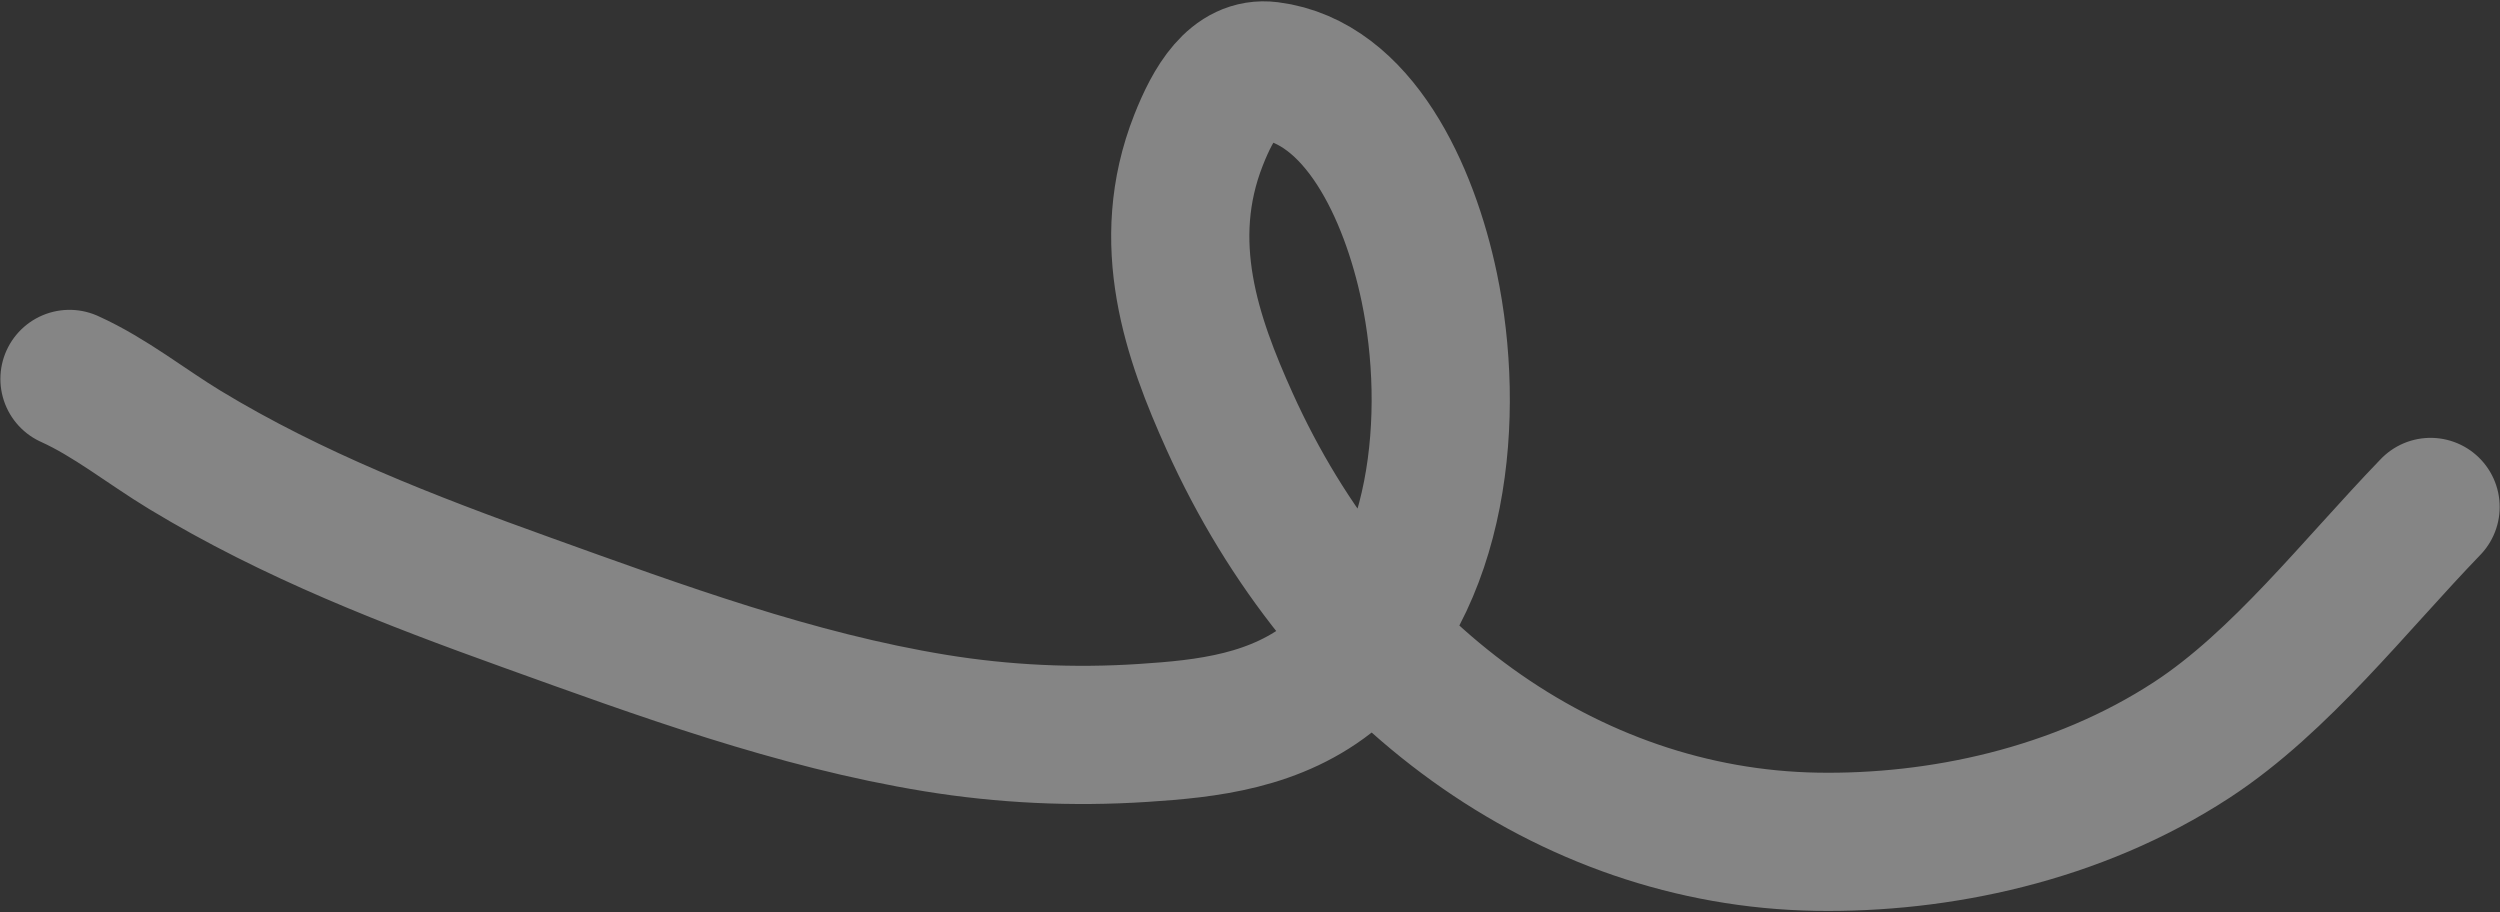 <?xml version="1.0" encoding="UTF-8"?> <svg xmlns="http://www.w3.org/2000/svg" width="1809" height="660" viewBox="0 0 1809 660" fill="none"><rect x="0" y="0" width="1809" height="660" fill="#333333" stroke="none"/> <path d="M50.277 274.195C79.57 287.404 106.068 308.737 133.693 325.492C212.051 373.019 296.068 405.355 381.131 435.957C477.466 470.614 575.366 506.675 676.942 523.228C726.077 531.235 776.467 533.661 827.22 530.345C872.544 527.384 923.919 522.301 965.438 487.703C1043.16 422.936 1053.29 299.242 1034.2 207.86C1019.73 138.583 982.855 59.332 918.516 51.22C893.073 48.012 877.918 74.418 867.295 101.305C837.961 175.55 862.659 244.829 889.706 304.828C972.262 487.968 1134.17 606.098 1314.57 609.087C1402.29 610.541 1502.65 589.875 1586.2 535.261C1649.93 493.602 1703.73 423.889 1758.77 366.827" stroke="white" stroke-opacity="0.4" stroke-width="100" stroke-linecap="round"></path> </svg> 